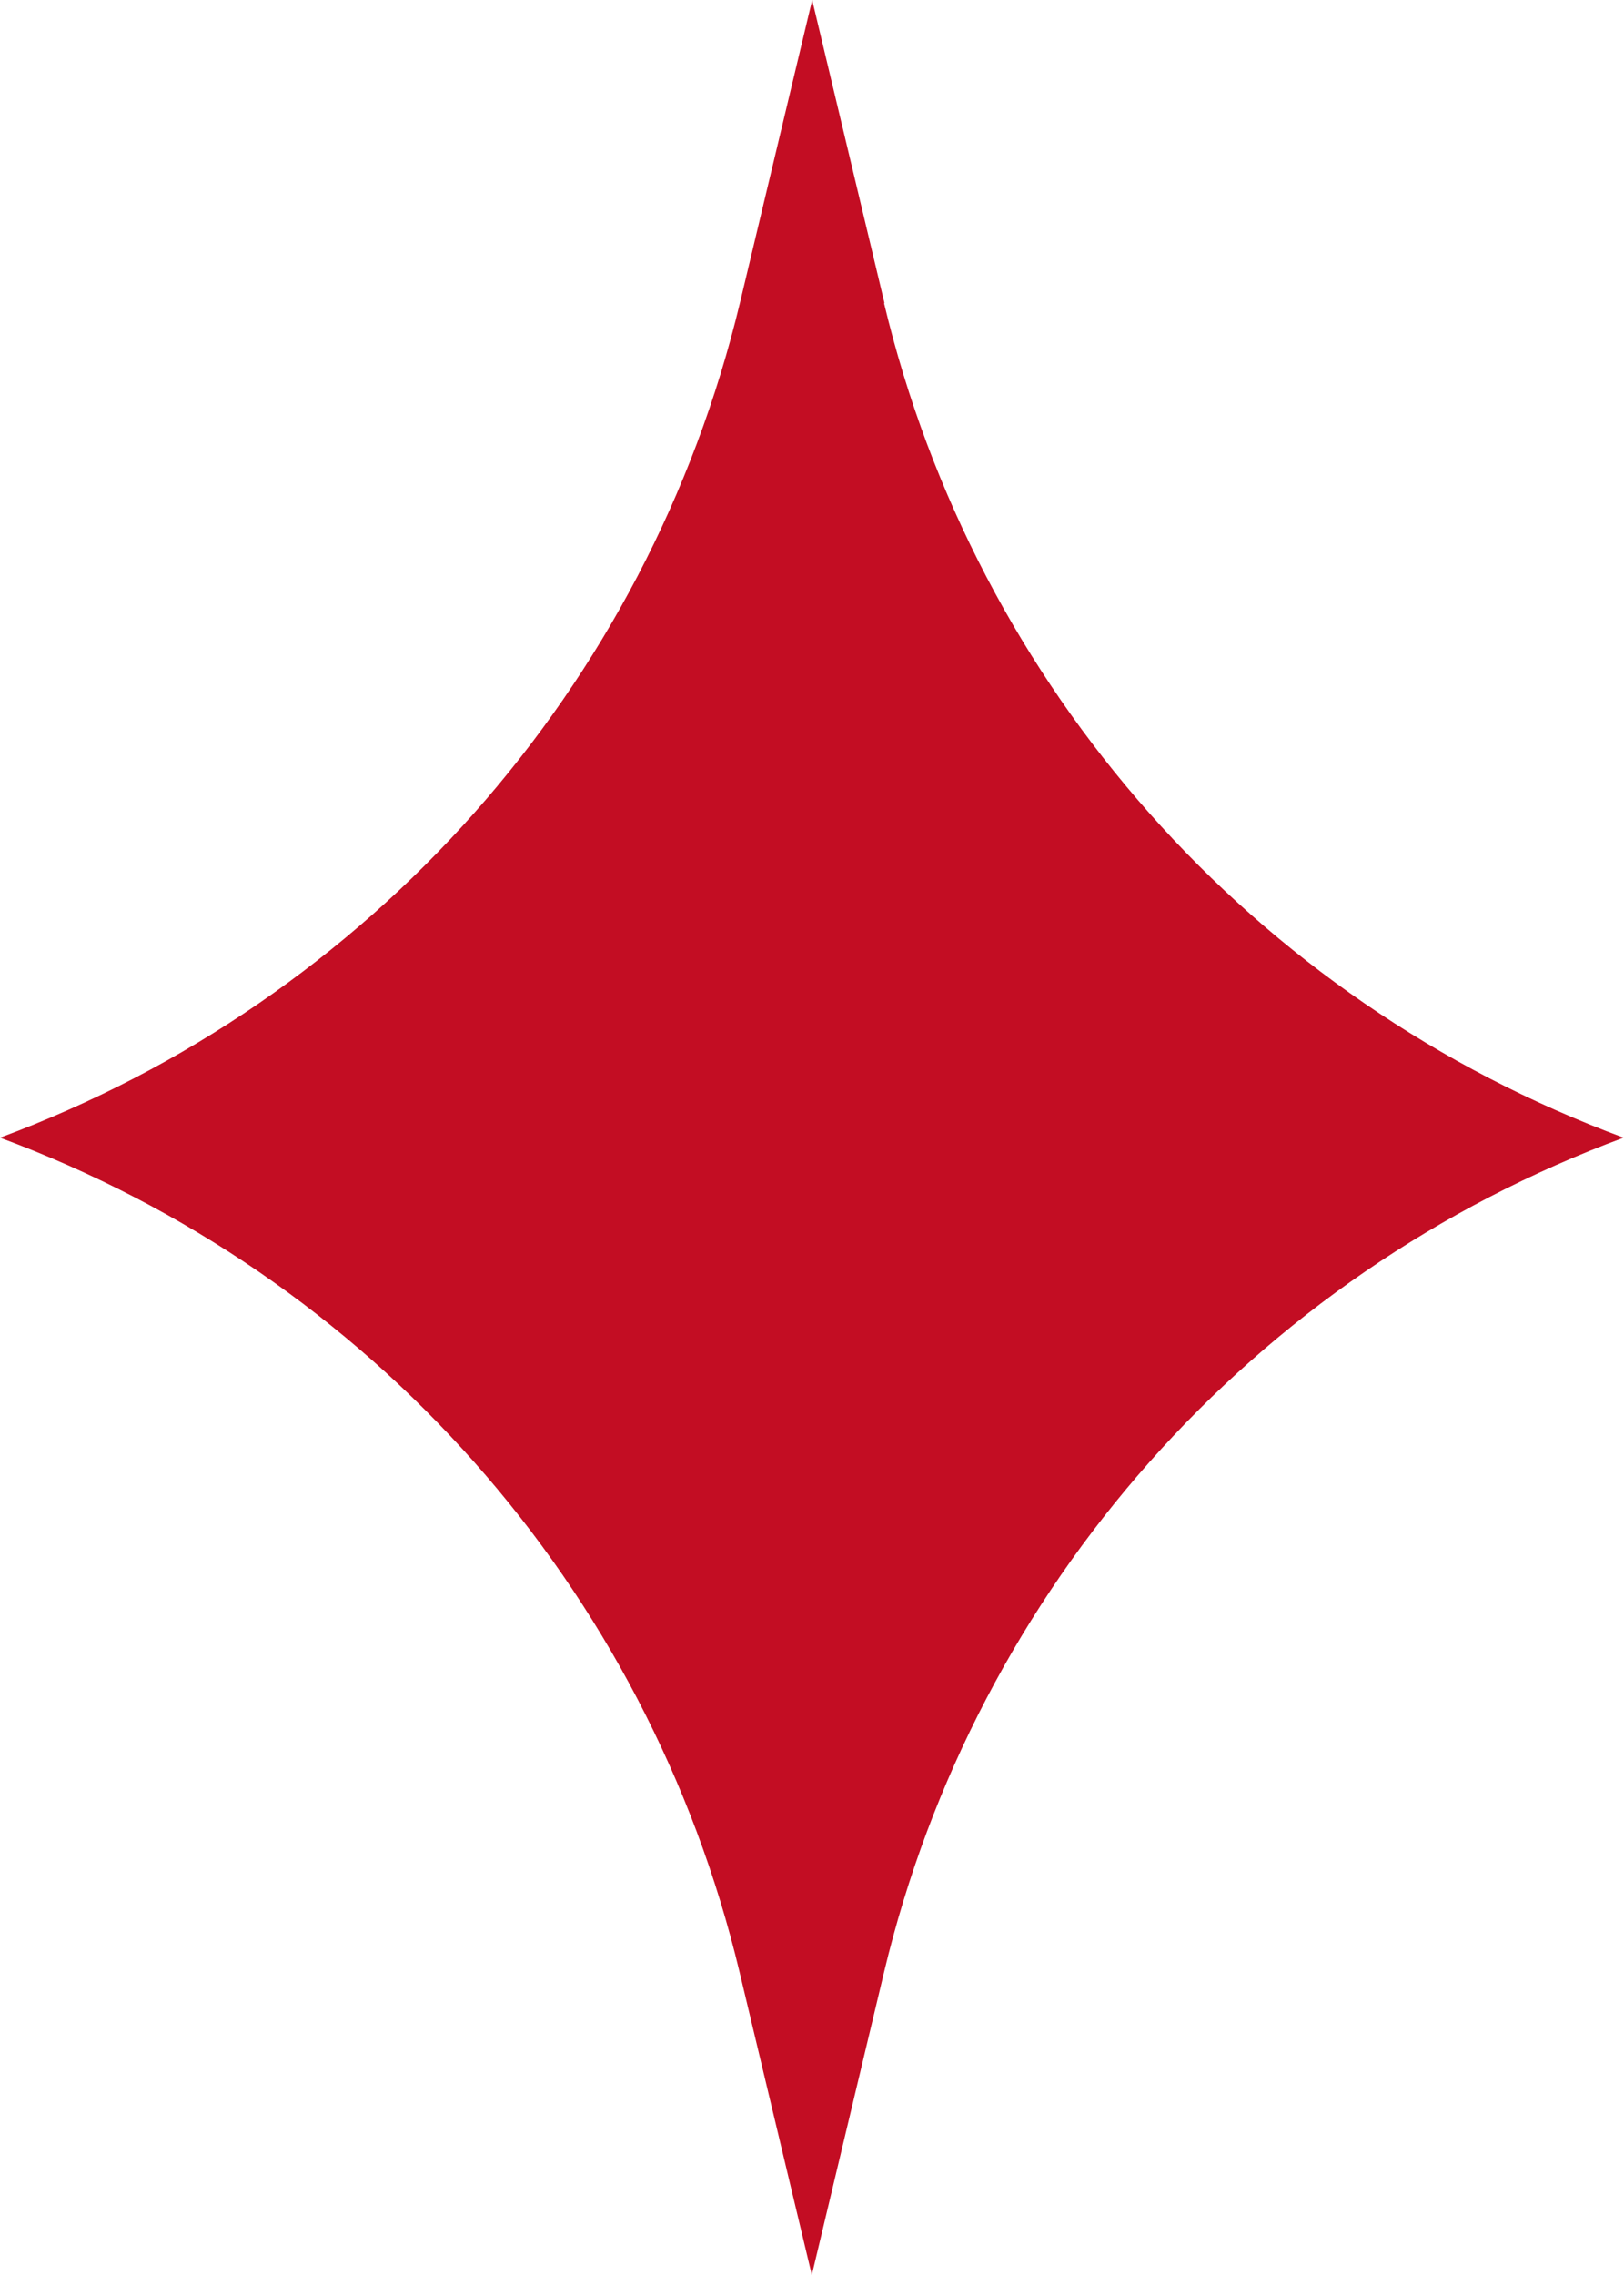 <?xml version="1.0" encoding="UTF-8"?>
<svg id="_レイヤー_2" data-name="レイヤー 2" xmlns="http://www.w3.org/2000/svg" viewBox="0 0 44.95 62.93">
  <defs>
    <style>
      .cls-1 {
        fill: #c30d23;
        stroke-width: 0px;
      }
    </style>
  </defs>
  <g id="design">
    <path class="cls-1" d="m24.48,8.38L22.48,0l-2,8.38C17.93,19.01,10.25,27.67,0,31.47c10.25,3.79,17.93,12.45,20.47,23.08l2,8.38,2-8.38c2.54-10.63,10.22-19.29,20.47-23.08-10.25-3.79-17.93-12.45-20.47-23.08Z"/>
  </g>
</svg>